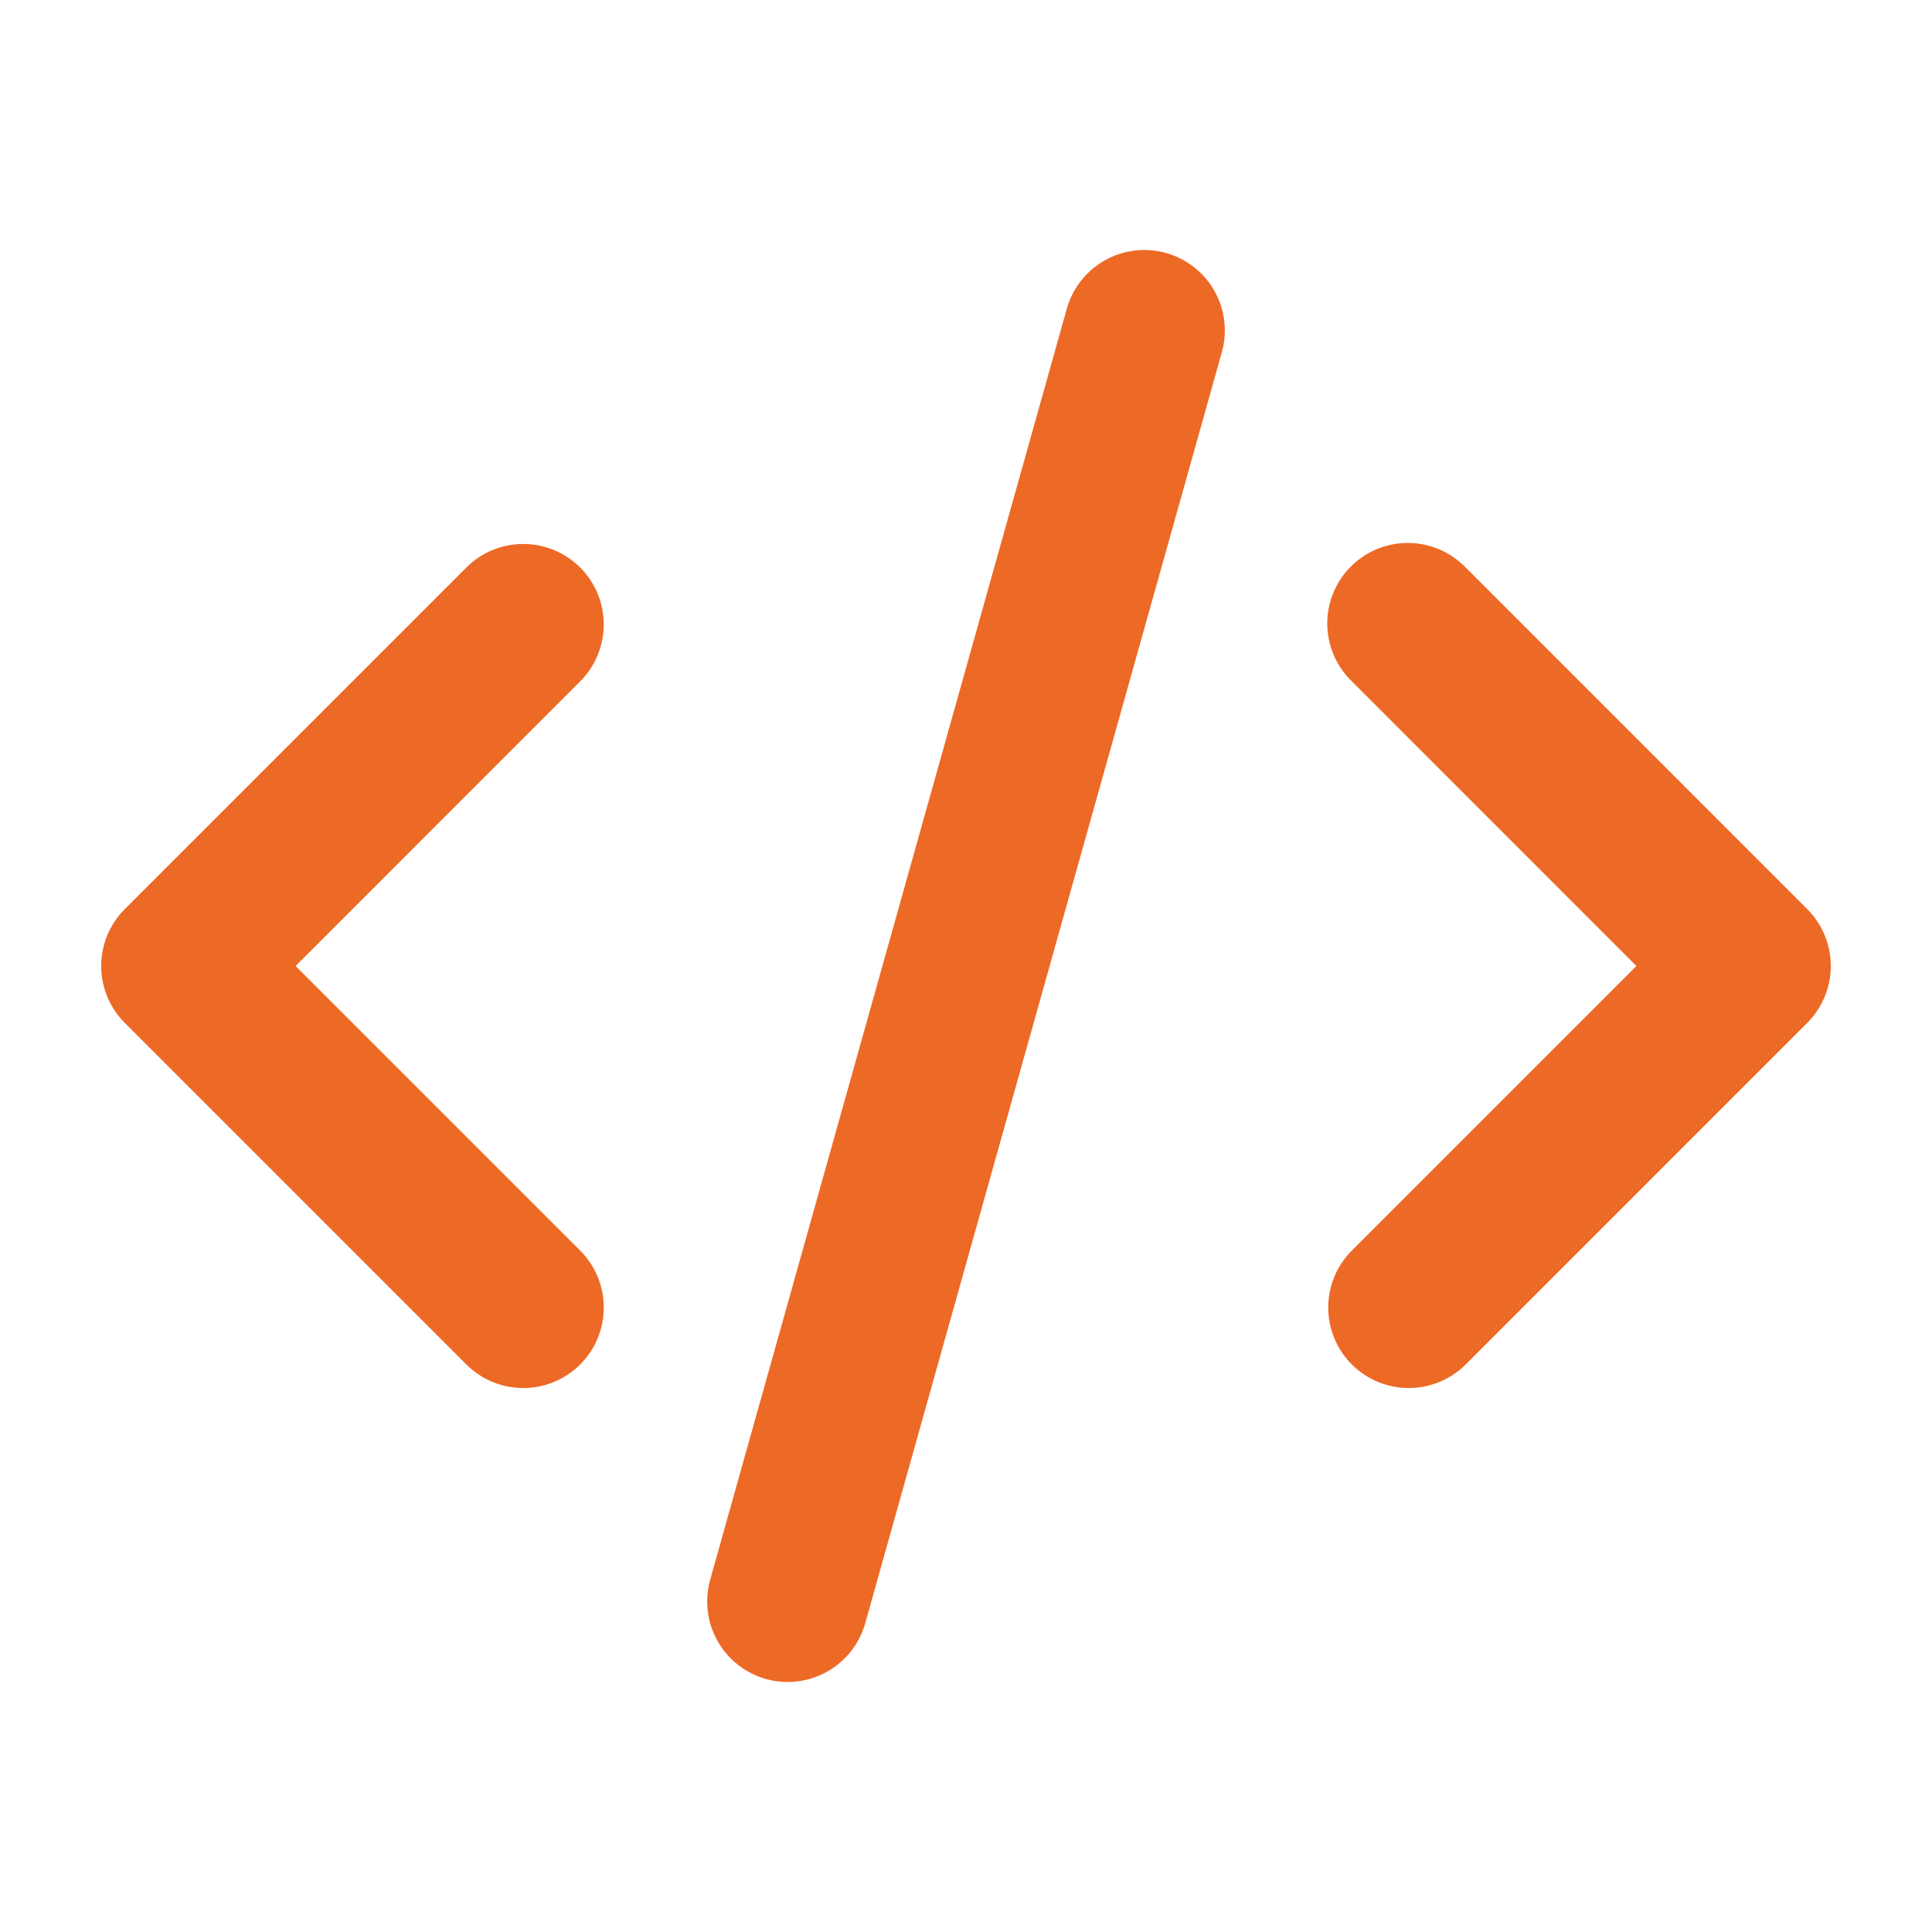 <?xml version="1.0" encoding="UTF-8"?>
<svg xmlns="http://www.w3.org/2000/svg" width="63" height="63" viewBox="0 0 63 63" fill="none">
  <g clip-path="url(#clip0_565_4058)">
    <path d="M38.026 8.25C38.696 8.439 39.264 8.886 39.604 9.493C39.945 10.1 40.031 10.817 39.842 11.487L28.214 52.931C28.12 53.263 27.963 53.573 27.75 53.844C27.537 54.115 27.273 54.342 26.972 54.51C26.672 54.679 26.341 54.787 25.998 54.828C25.656 54.87 25.309 54.843 24.977 54.75C24.645 54.657 24.335 54.499 24.064 54.286C23.793 54.073 23.566 53.809 23.397 53.508C23.228 53.208 23.12 52.877 23.079 52.534C23.038 52.192 23.065 51.845 23.158 51.513L34.787 10.069C34.88 9.737 35.037 9.427 35.25 9.155C35.464 8.884 35.728 8.657 36.029 8.488C36.33 8.319 36.661 8.211 37.004 8.171C37.346 8.13 37.694 8.157 38.026 8.25ZM18.919 18.506C19.411 18.998 19.687 19.666 19.687 20.362C19.687 21.058 19.411 21.726 18.919 22.218L9.639 31.5L18.919 40.779C19.162 41.023 19.356 41.312 19.488 41.631C19.62 41.95 19.688 42.291 19.688 42.636C19.688 42.98 19.62 43.322 19.489 43.641C19.357 43.959 19.163 44.248 18.92 44.492C18.676 44.736 18.387 44.93 18.068 45.062C17.75 45.194 17.408 45.262 17.064 45.262C16.719 45.262 16.377 45.194 16.059 45.063C15.74 44.931 15.451 44.737 15.207 44.494L4.069 33.356C3.577 32.864 3.3 32.196 3.3 31.5C3.3 30.804 3.577 30.136 4.069 29.644L15.207 18.506C15.699 18.014 16.367 17.738 17.063 17.738C17.759 17.738 18.426 18.014 18.919 18.506ZM44.082 22.218C43.831 21.976 43.631 21.686 43.493 21.366C43.356 21.046 43.283 20.701 43.28 20.353C43.277 20.004 43.344 19.659 43.476 19.336C43.608 19.013 43.803 18.72 44.049 18.474C44.296 18.227 44.589 18.032 44.911 17.9C45.234 17.768 45.58 17.702 45.928 17.705C46.277 17.708 46.621 17.78 46.941 17.918C47.262 18.056 47.551 18.256 47.794 18.506L58.931 29.644C59.423 30.136 59.7 30.804 59.7 31.5C59.7 32.196 59.423 32.864 58.931 33.356L47.794 44.494C47.301 44.986 46.633 45.262 45.937 45.262C45.24 45.262 44.573 44.985 44.08 44.492C43.588 44 43.312 43.332 43.312 42.636C43.312 41.939 43.589 41.272 44.082 40.779L53.361 31.5L44.082 22.218Z" fill="#ED6926"></path>
  </g>
  <defs>
    <clipPath id="clip0_565_4058">
      <rect width="63" height="63" fill="white"></rect>
    </clipPath>
  </defs>
</svg>
